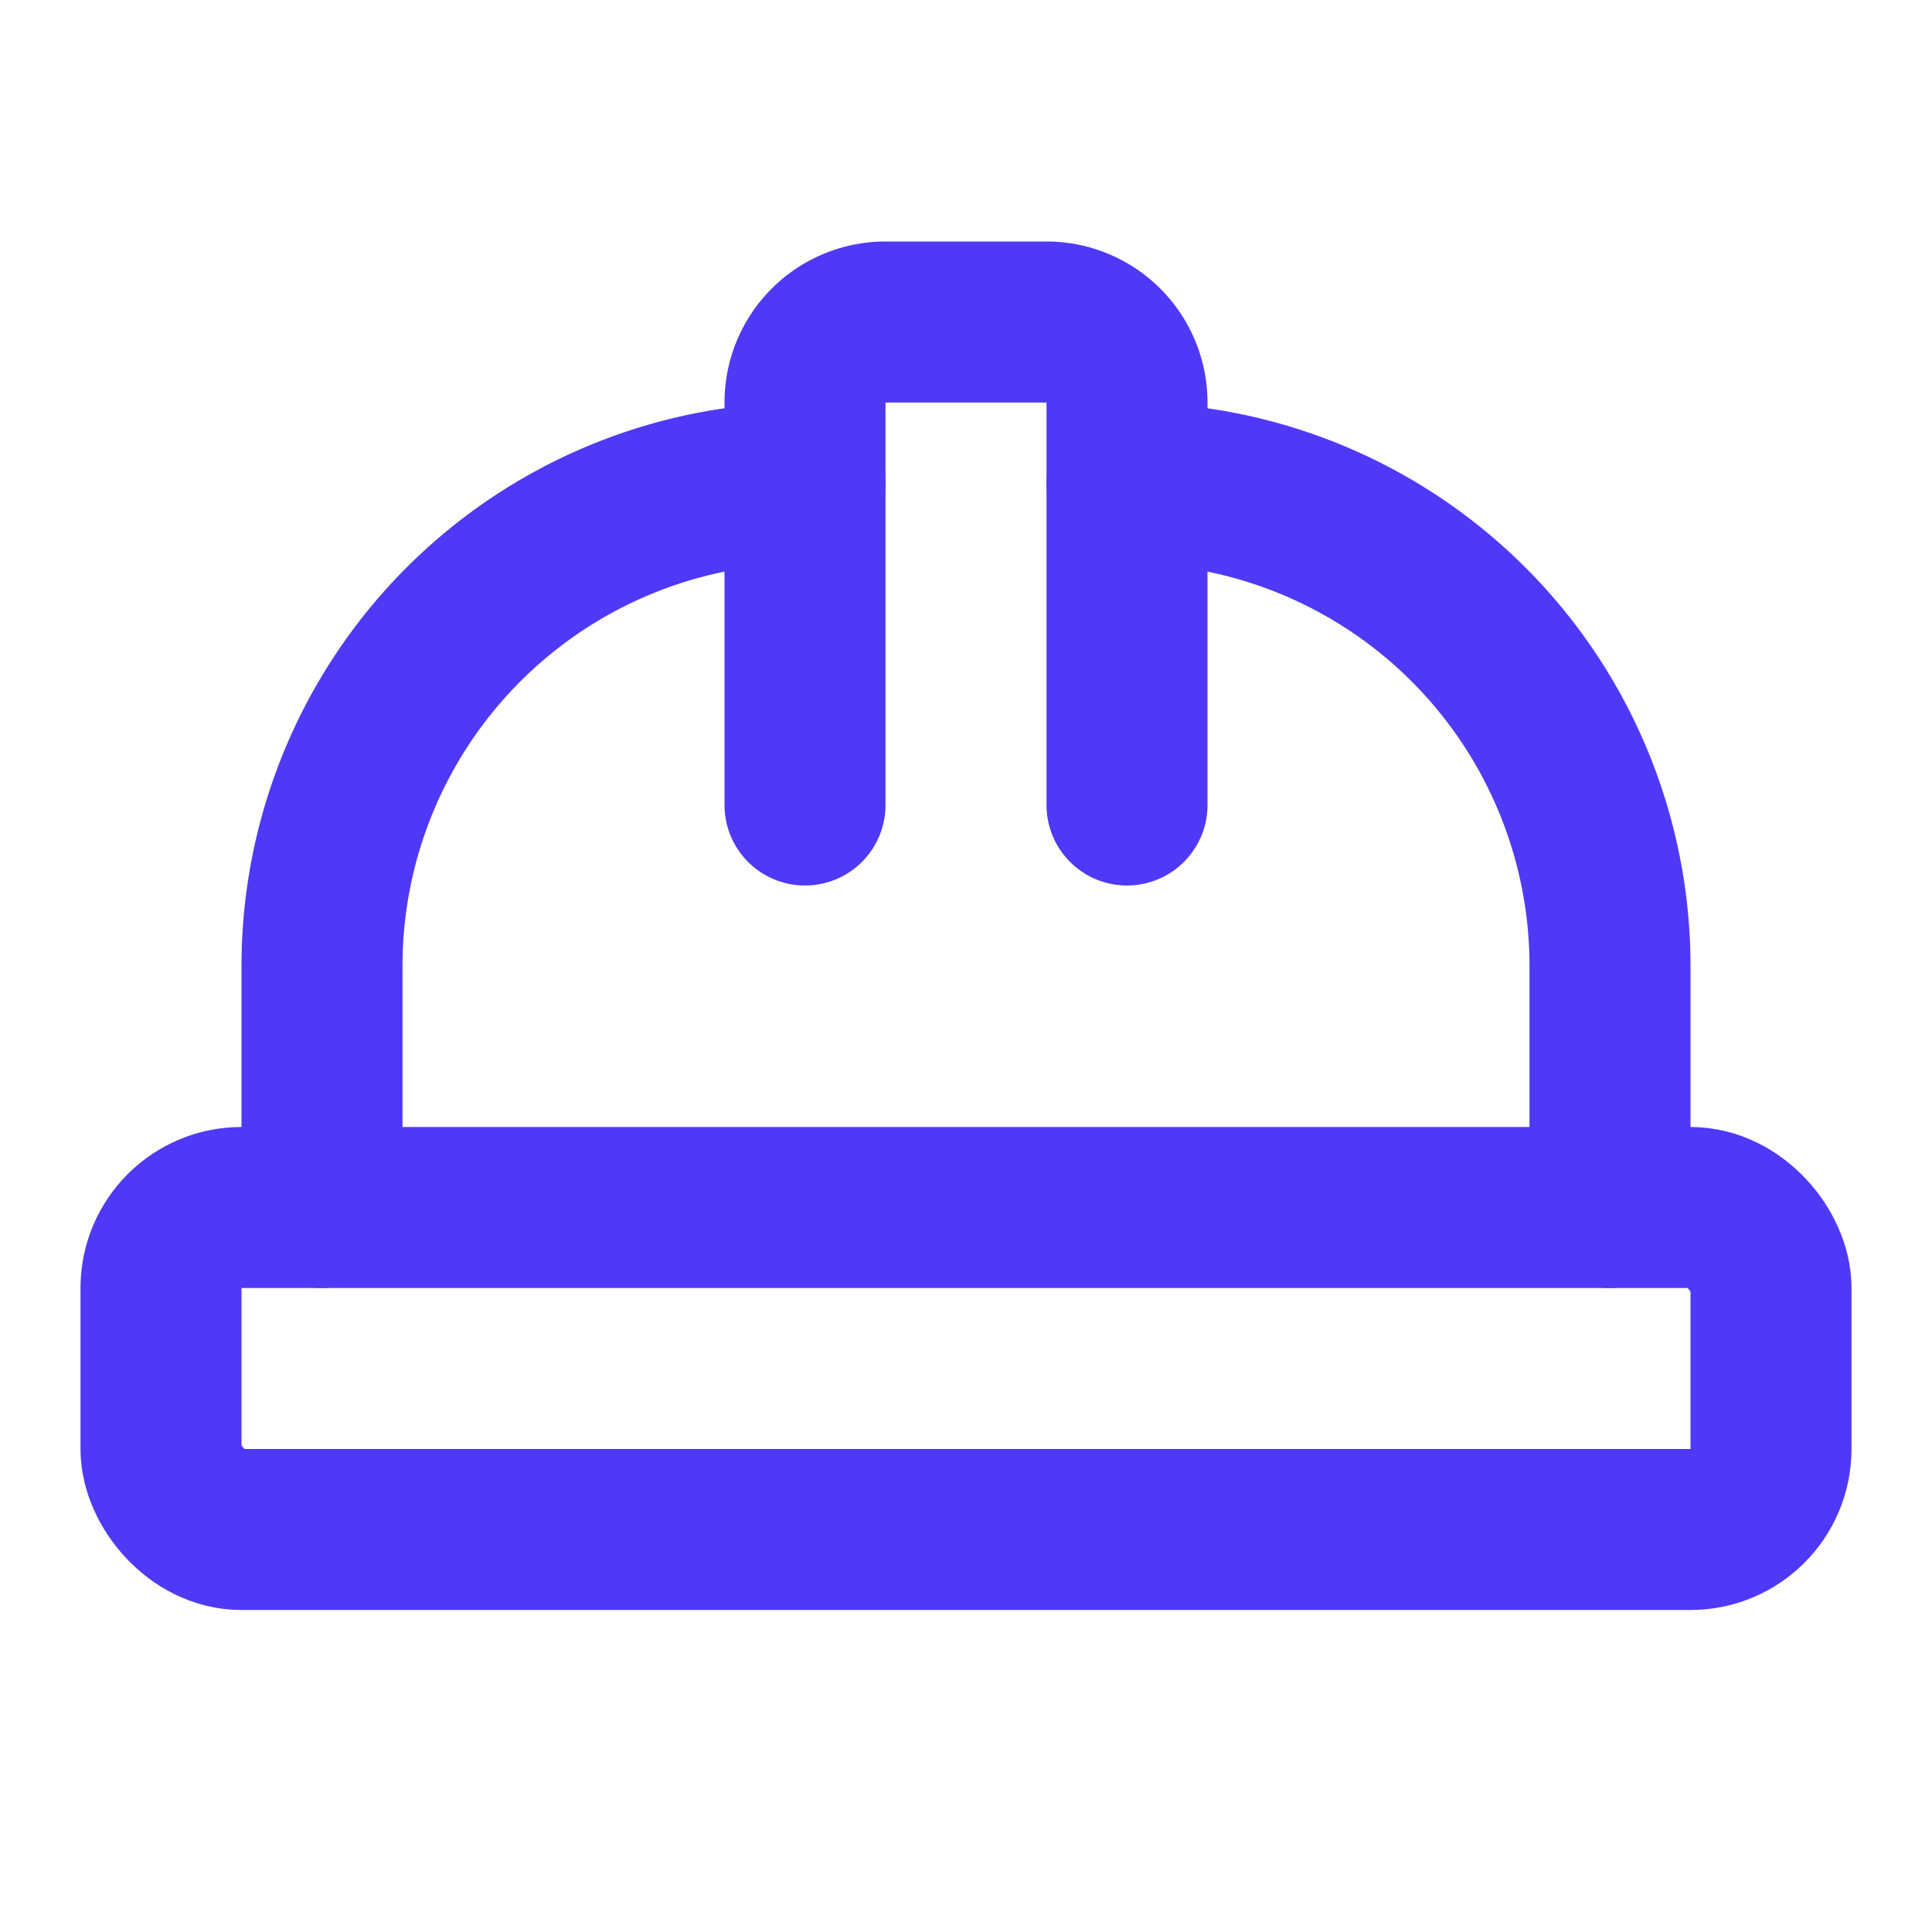 <svg xmlns="http://www.w3.org/2000/svg" width="24" height="24" viewBox="0 0 24 24" fill="none" color="#4f39f6" stroke="currentColor" stroke-width="2" stroke-linecap="round" stroke-linejoin="round" class="lucide lucide-hard-hat w-4 h-4 sm:w-5 sm:h-5 lg:w-6 lg:h-6 text-indigo-600" aria-hidden="true"><path d="M10 10V5a1 1 0 0 1 1-1h2a1 1 0 0 1 1 1v5"></path><path d="M14 6a6 6 0 0 1 6 6v3"></path><path d="M4 15v-3a6 6 0 0 1 6-6"></path><rect x="2" y="15" width="20" height="4" rx="1"></rect></svg>